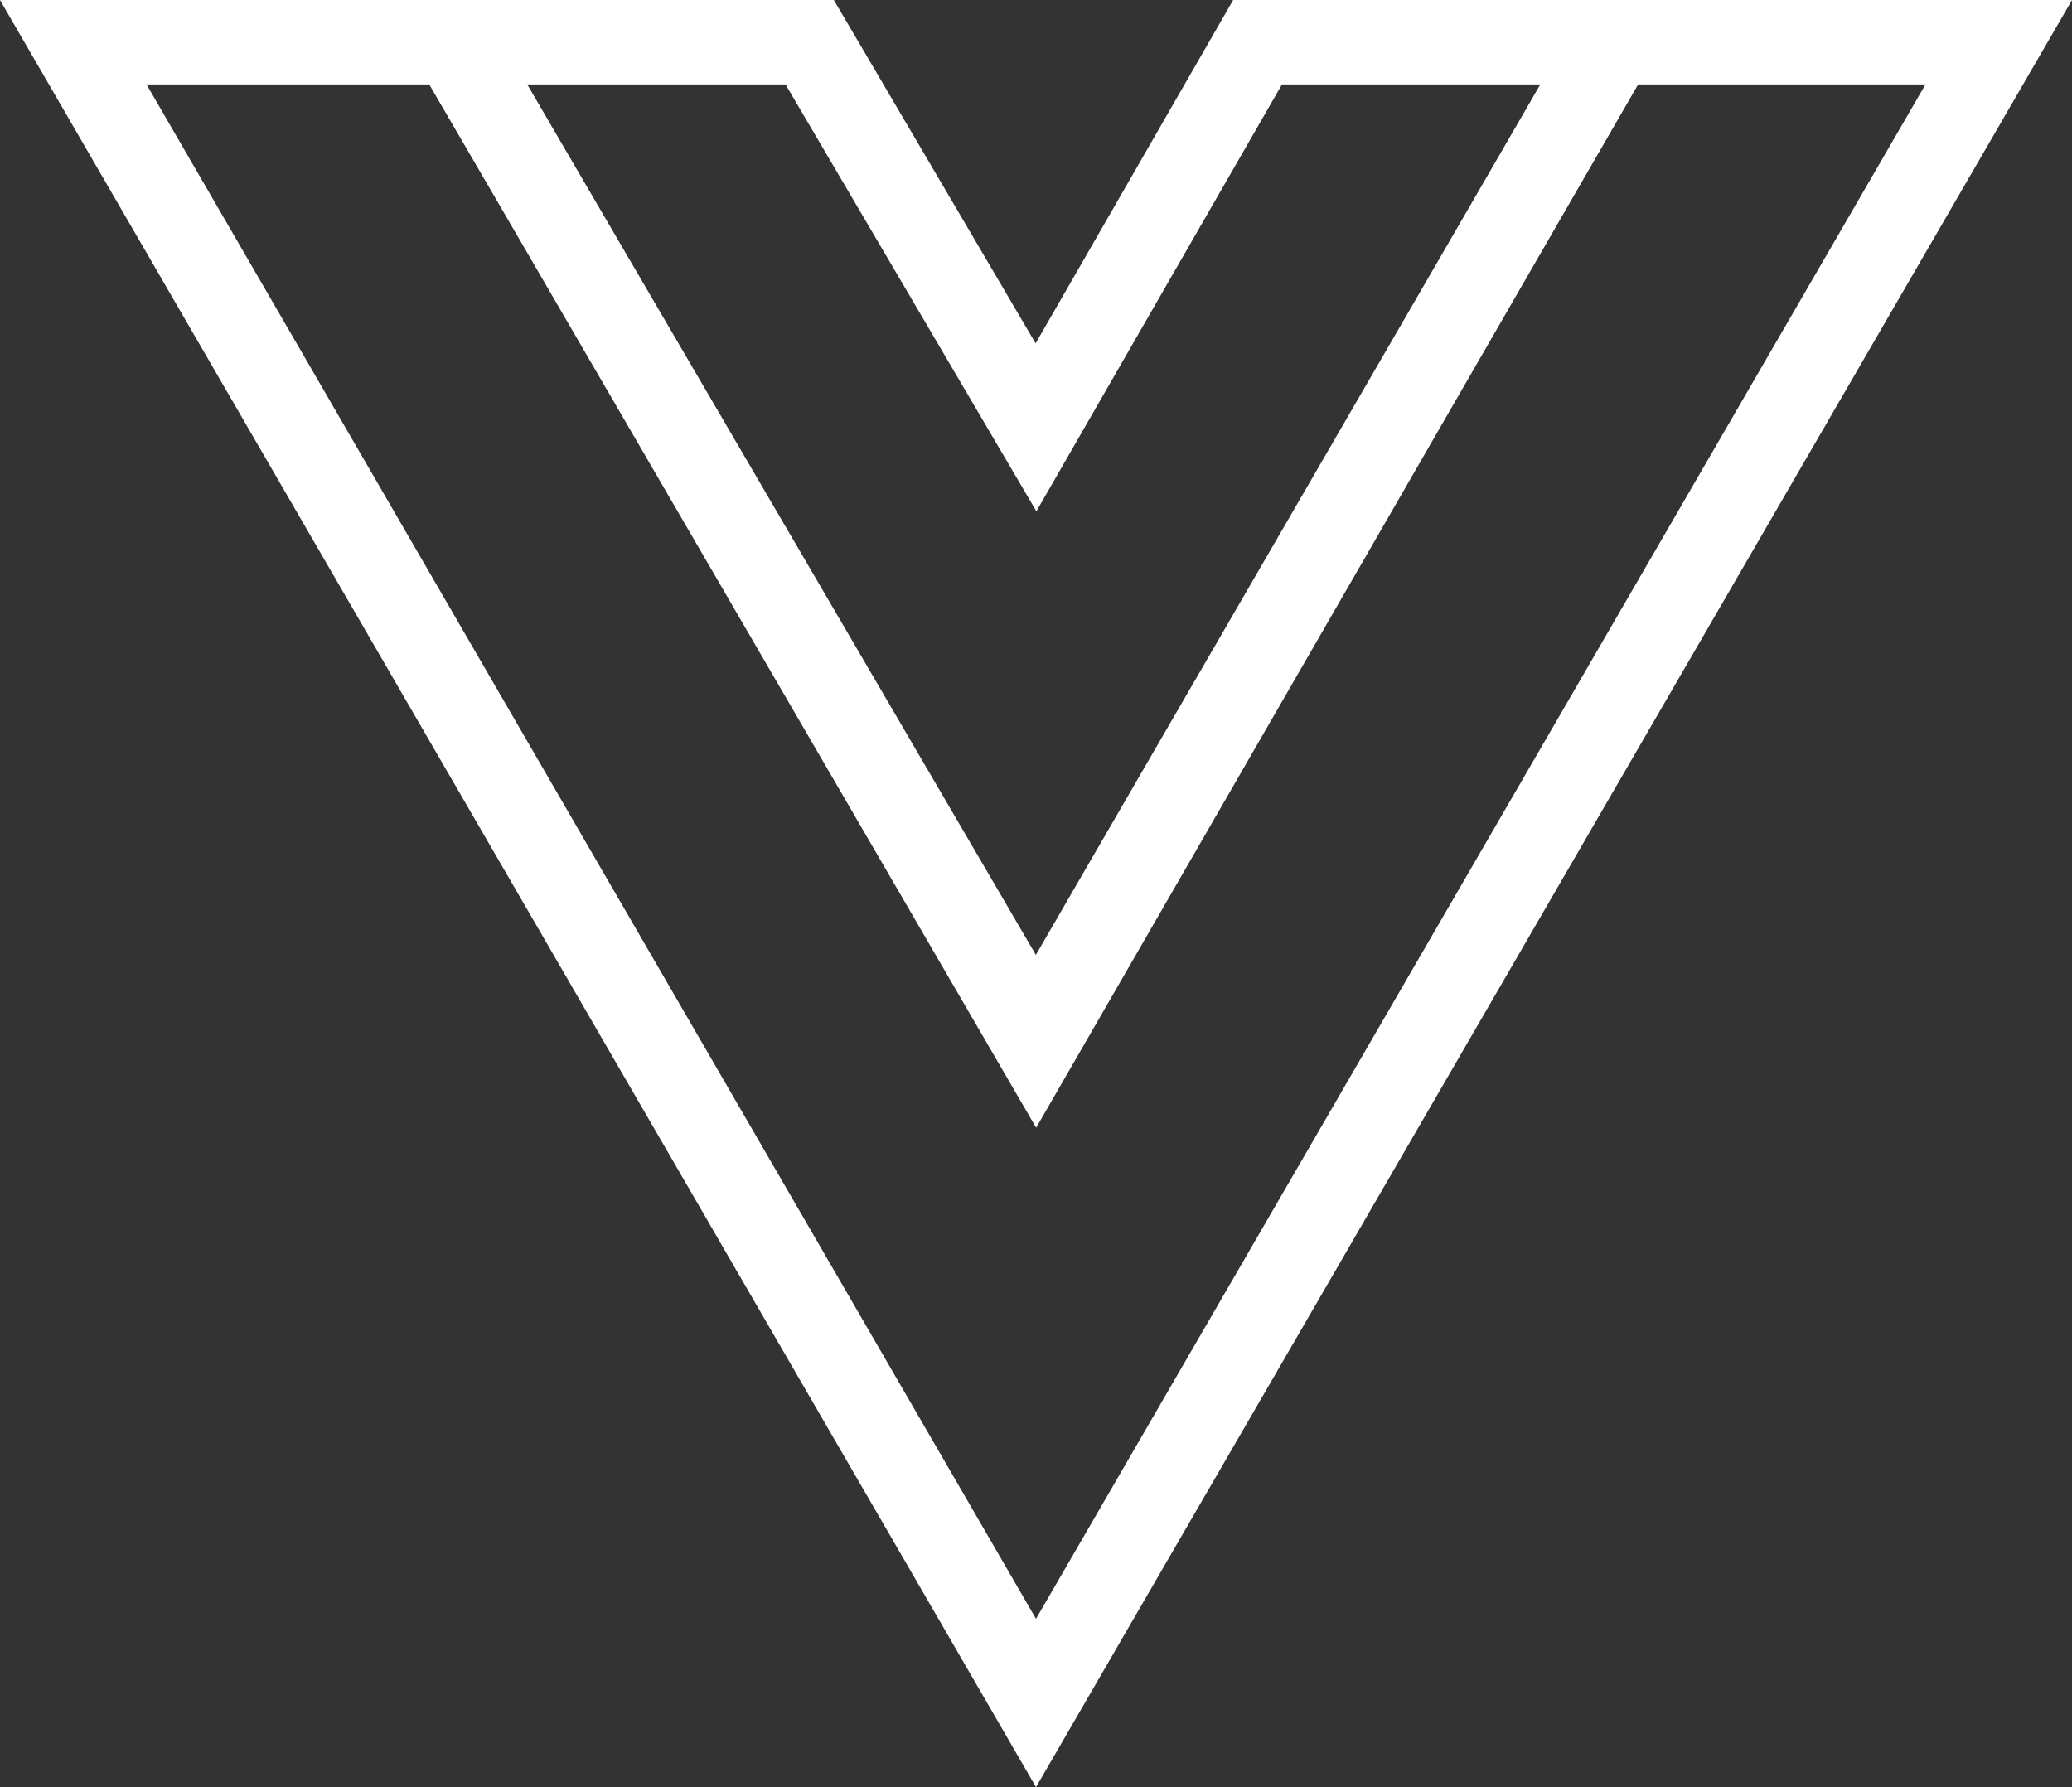 <svg xmlns="http://www.w3.org/2000/svg" width="392.77" height="338.752" viewBox="0 0 392.77 338.752">
  <rect x="0" y="0" width="392.77" height="338.752" fill="#333333" stroke="none"/>
  <g id="XMLID_1_" transform="translate(-53.615 -84.6)">
    <path id="XMLID_2_" d="M359.5,92.6h73L250,407.4,67.5,92.6H207.1l42.9,73,42-73Z" fill="none"/>
    <path id="XMLID_3_" d="M67.5,92.6,250,407.4,432.5,92.6h-73L250,281.5,139.6,92.6Z" fill="none" stroke="#fff" stroke-width="16"/>
    <path id="XMLID_4_" d="M139.6,92.6,250,282.4,359.5,92.6H292l-42,73-42.9-73Z" fill="none" stroke="#fff" stroke-width="16"/>
  </g>
</svg>

